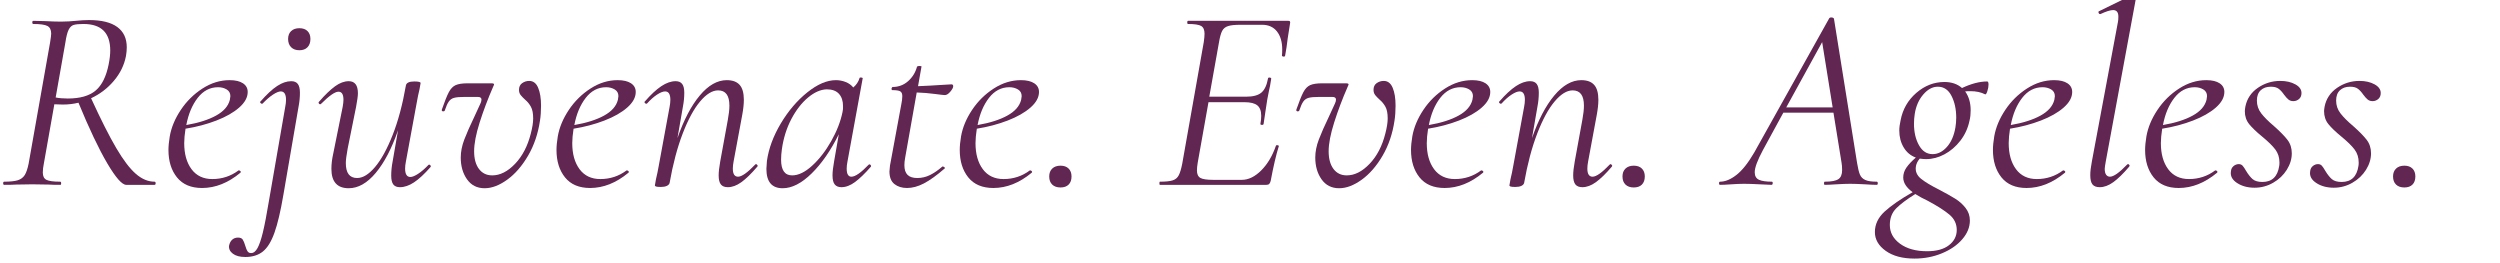 <?xml version="1.0" encoding="utf-8"?>
<svg xmlns="http://www.w3.org/2000/svg" height="200" preserveAspectRatio="xMidYMid meet" version="1.0" viewBox="0 0 1425 150" width="1900" zoomAndPan="magnify">
  <defs>
    <g/>
  </defs>
  <g fill="#612651" fill-opacity="1">
    <g transform="translate(0.164, 105.358)">
      <g>
        <path d="M 87.938 -1.797 C 88.344 -1.797 88.547 -1.492 88.547 -0.891 C 88.547 -0.297 88.344 0 87.938 0 L 71.797 0 C 69.398 0 65.781 -4.109 60.938 -12.328 C 56.102 -20.555 50.645 -32.051 44.562 -46.812 C 41.77 -46.113 38.781 -45.766 35.594 -45.766 L 30.812 -45.922 L 24.828 -12.109 C 24.43 -10.211 24.234 -8.52 24.234 -7.031 C 24.234 -4.938 24.93 -3.539 26.328 -2.844 C 27.723 -2.145 30.312 -1.797 34.094 -1.797 C 34.5 -1.797 34.703 -1.492 34.703 -0.891 C 34.703 -0.297 34.551 0 34.25 0 C 31.352 0 29.109 -0.051 27.516 -0.156 L 18.25 -0.297 L 9.125 -0.156 C 7.426 -0.051 5.133 0 2.25 0 C 1.844 0 1.641 -0.297 1.641 -0.891 C 1.641 -1.492 1.844 -1.797 2.25 -1.797 C 5.633 -1.797 8.195 -2.066 9.938 -2.609 C 11.688 -3.16 13.008 -4.133 13.906 -5.531 C 14.801 -6.926 15.551 -9.117 16.156 -12.109 L 28.422 -81.359 C 28.816 -83.953 29.016 -85.547 29.016 -86.141 C 29.016 -88.336 28.289 -89.812 26.844 -90.562 C 25.395 -91.312 22.727 -91.688 18.844 -91.688 C 18.445 -91.688 18.25 -91.984 18.25 -92.578 C 18.25 -93.18 18.445 -93.484 18.844 -93.484 L 25.422 -93.328 C 29.211 -93.129 32.254 -93.031 34.547 -93.031 C 36.141 -93.031 37.66 -93.078 39.109 -93.172 C 40.555 -93.273 41.828 -93.379 42.922 -93.484 C 45.816 -93.773 48.359 -93.922 50.547 -93.922 C 57.734 -93.922 63.117 -92.598 66.703 -89.953 C 70.297 -87.316 72.094 -83.457 72.094 -78.375 C 72.094 -76.875 71.941 -75.227 71.641 -73.438 C 70.641 -68.25 68.344 -63.535 64.75 -59.297 C 61.164 -55.055 56.832 -51.742 51.75 -49.359 C 57.332 -37.191 62.117 -27.719 66.109 -20.938 C 70.098 -14.156 73.812 -9.27 77.25 -6.281 C 80.688 -3.289 84.25 -1.797 87.938 -1.797 Z M 31.562 -49.797 C 33.551 -49.398 35.844 -49.203 38.438 -49.203 C 45.414 -49.203 50.695 -50.695 54.281 -53.688 C 57.875 -56.688 60.367 -61.676 61.766 -68.656 C 62.367 -71.645 62.672 -74.285 62.672 -76.578 C 62.672 -86.648 57.582 -91.688 47.406 -91.688 C 44.914 -91.688 43.07 -91.508 41.875 -91.156 C 40.676 -90.812 39.703 -89.891 38.953 -88.391 C 38.211 -86.891 37.594 -84.445 37.094 -81.062 Z M 31.562 -49.797"/>
      </g>
    </g>
  </g>
  <g fill="#612651" fill-opacity="1">
    <g transform="translate(91.987, 105.358)">
      <g>
        <path d="M 49.203 -52.938 C 49.203 -49.852 47.582 -46.891 44.344 -44.047 C 41.102 -41.203 36.766 -38.734 31.328 -36.641 C 25.898 -34.547 20.047 -33 13.766 -32 C 13.266 -28.812 13.016 -26.07 13.016 -23.781 C 13.016 -17.594 14.41 -12.629 17.203 -8.891 C 19.992 -5.16 23.93 -3.297 29.016 -3.297 C 34.598 -3.297 39.582 -4.938 43.969 -8.219 L 44.266 -8.219 C 44.566 -8.219 44.844 -8.066 45.094 -7.766 C 45.344 -7.473 45.316 -7.176 45.016 -6.875 C 38.035 -1.094 30.758 1.797 23.188 1.797 C 16.906 1.797 12.141 -0.219 8.891 -4.25 C 5.648 -8.289 4.031 -13.504 4.031 -19.891 C 4.031 -22.086 4.281 -24.68 4.781 -27.672 C 5.676 -32.754 7.77 -37.766 11.062 -42.703 C 14.352 -47.641 18.469 -51.703 23.406 -54.891 C 28.344 -58.078 33.504 -59.672 38.891 -59.672 C 42.18 -59.672 44.723 -59.07 46.516 -57.875 C 48.305 -56.688 49.203 -55.039 49.203 -52.938 Z M 32.312 -55.641 C 27.719 -55.641 23.848 -53.617 20.703 -49.578 C 17.566 -45.535 15.398 -40.375 14.203 -34.094 C 21.18 -35.289 26.836 -37.086 31.172 -39.484 C 35.516 -41.879 38.133 -44.867 39.031 -48.453 C 39.227 -49.453 39.328 -50.148 39.328 -50.547 C 39.328 -52.242 38.629 -53.516 37.234 -54.359 C 35.836 -55.211 34.195 -55.641 32.312 -55.641 Z M 32.312 -55.641"/>
      </g>
    </g>
  </g>
  <g fill="#612651" fill-opacity="1">
    <g transform="translate(143.282, 105.358)">
      <g>
        <path d="M 27.375 -76.719 C 25.375 -76.719 23.801 -77.289 22.656 -78.438 C 21.508 -79.594 20.938 -81.164 20.938 -83.156 C 20.938 -85.051 21.508 -86.547 22.656 -87.641 C 23.801 -88.734 25.375 -89.281 27.375 -89.281 C 29.363 -89.281 30.906 -88.734 32 -87.641 C 33.102 -86.547 33.656 -85.051 33.656 -83.156 C 33.656 -81.164 33.102 -79.594 32 -78.438 C 30.906 -77.289 29.363 -76.719 27.375 -76.719 Z M -3.438 41.125 C -6.531 41.125 -8.898 40.5 -10.547 39.25 C -12.191 38.008 -12.914 36.492 -12.719 34.703 C -12.414 33.203 -11.816 32.051 -10.922 31.25 C -10.023 30.457 -8.926 30.062 -7.625 30.062 C -6.332 30.062 -5.438 30.438 -4.938 31.188 C -4.438 31.938 -3.938 33.156 -3.438 34.844 C -3.039 36.238 -2.617 37.258 -2.172 37.906 C -1.723 38.562 -1.051 38.891 -0.156 38.891 C 1.238 38.891 2.457 37.941 3.5 36.047 C 4.551 34.148 5.578 31.133 6.578 27 C 7.578 22.863 8.723 16.906 10.016 9.125 L 19.297 -44.422 C 19.598 -45.91 19.75 -47.254 19.75 -48.453 C 19.75 -51.648 18.75 -53.25 16.75 -53.25 C 15.656 -53.25 14.188 -52.648 12.344 -51.453 C 10.5 -50.254 8.531 -48.555 6.438 -46.359 C 6.332 -46.266 6.18 -46.219 5.984 -46.219 C 5.68 -46.219 5.406 -46.391 5.156 -46.734 C 4.906 -47.086 4.93 -47.363 5.234 -47.562 C 8.723 -51.551 11.863 -54.469 14.656 -56.312 C 17.445 -58.156 20.141 -59.078 22.734 -59.078 C 24.43 -59.078 25.676 -58.551 26.469 -57.5 C 27.27 -56.457 27.672 -54.789 27.672 -52.5 C 27.672 -49.906 27.422 -47.312 26.922 -44.719 L 18.25 5.688 C 16.656 15.062 14.957 22.266 13.156 27.297 C 11.363 32.328 9.172 35.891 6.578 37.984 C 3.984 40.078 0.645 41.125 -3.438 41.125 Z M -3.438 41.125"/>
      </g>
    </g>
  </g>
  <g fill="#612651" fill-opacity="1">
    <g transform="translate(179.024, 105.358)">
      <g>
        <path d="M 65.203 -11.359 C 65.305 -11.461 65.457 -11.516 65.656 -11.516 C 65.957 -11.516 66.207 -11.336 66.406 -10.984 C 66.602 -10.641 66.602 -10.367 66.406 -10.172 C 62.914 -6.18 59.773 -3.266 56.984 -1.422 C 54.191 0.422 51.5 1.344 48.906 1.344 C 47.207 1.344 45.957 0.82 45.156 -0.219 C 44.363 -1.27 43.969 -2.941 43.969 -5.234 C 43.969 -7.828 44.219 -10.422 44.719 -13.016 L 47.859 -31.109 C 44.266 -20.734 40.023 -12.629 35.141 -6.797 C 30.254 -0.973 25.125 1.938 19.75 1.938 C 13.164 1.938 9.875 -1.75 9.875 -9.125 C 9.875 -11.812 10.223 -14.703 10.922 -17.797 L 16.297 -44.422 C 16.598 -46.117 16.75 -47.461 16.75 -48.453 C 16.75 -51.547 15.801 -53.094 13.906 -53.094 C 11.914 -53.094 8.625 -50.801 4.031 -46.219 C 3.832 -46.02 3.633 -45.922 3.438 -45.922 C 3.133 -45.922 2.883 -46.094 2.688 -46.438 C 2.488 -46.789 2.539 -47.113 2.844 -47.406 C 6.332 -51.395 9.395 -54.336 12.031 -56.234 C 14.676 -58.129 17.25 -59.078 19.75 -59.078 C 23.238 -59.078 24.984 -56.785 24.984 -52.203 C 24.984 -50.703 24.633 -48.109 23.938 -44.422 L 19.141 -20.641 C 18.441 -16.848 18.094 -14.102 18.094 -12.406 C 18.094 -6.727 20.238 -3.891 24.531 -3.891 C 27.82 -3.891 31.234 -5.984 34.766 -10.172 C 38.305 -14.359 41.645 -20.438 44.781 -28.406 C 47.926 -36.383 50.445 -45.812 52.344 -56.688 C 52.645 -58.176 54.242 -58.922 57.141 -58.922 C 59.523 -58.922 60.719 -58.625 60.719 -58.031 L 60.125 -54.594 C 59.531 -52.195 58.984 -49.551 58.484 -46.656 L 52.344 -13.312 C 52.039 -11.812 51.891 -10.461 51.891 -9.266 C 51.891 -6.078 52.891 -4.484 54.891 -4.484 C 55.984 -4.484 57.453 -5.082 59.297 -6.281 C 61.141 -7.477 63.109 -9.172 65.203 -11.359 Z M 65.203 -11.359"/>
      </g>
    </g>
  </g>
  <g fill="#612651" fill-opacity="1">
    <g transform="translate(248.564, 105.358)">
      <g>
        <path d="M 27.672 1.938 C 23.379 1.938 20.035 0.242 17.641 -3.141 C 15.254 -6.523 14.062 -10.66 14.062 -15.547 C 14.062 -18.836 14.734 -22.254 16.078 -25.797 C 17.422 -29.336 19.391 -33.801 21.984 -39.188 L 25.281 -46.359 C 25.676 -47.16 25.875 -47.91 25.875 -48.609 C 25.875 -49.609 25.176 -50.109 23.781 -50.109 L 16.156 -50.109 C 13.457 -50.109 11.484 -49.93 10.234 -49.578 C 8.992 -49.234 8 -48.535 7.25 -47.484 C 6.5 -46.441 5.727 -44.723 4.938 -42.328 C 4.832 -42.023 4.531 -41.875 4.031 -41.875 C 3.738 -41.875 3.516 -41.973 3.359 -42.172 C 3.211 -42.367 3.191 -42.617 3.297 -42.922 C 4.891 -47.504 6.207 -50.789 7.25 -52.781 C 8.301 -54.781 9.598 -56.129 11.141 -56.828 C 12.68 -57.523 15 -57.875 18.094 -57.875 L 31.406 -57.875 C 32.5 -57.875 33.047 -57.676 33.047 -57.281 C 33.047 -57.082 32.898 -56.688 32.609 -56.094 C 29.516 -49.008 26.922 -42.148 24.828 -35.516 C 22.734 -28.891 21.688 -23.43 21.688 -19.141 C 21.688 -14.859 22.609 -11.492 24.453 -9.047 C 26.297 -6.609 28.812 -5.391 32 -5.391 C 36.488 -5.391 40.828 -7.582 45.016 -11.969 C 49.203 -16.352 52.191 -22.086 53.984 -29.172 C 54.891 -32.66 55.344 -35.551 55.344 -37.844 C 55.344 -40.727 54.914 -42.941 54.062 -44.484 C 53.219 -46.035 52.145 -47.359 50.844 -48.453 C 49.75 -49.453 48.879 -50.348 48.234 -51.141 C 47.586 -51.941 47.266 -52.941 47.266 -54.141 C 47.266 -55.836 47.859 -57.109 49.047 -57.953 C 50.242 -58.805 51.594 -59.234 53.094 -59.234 C 55.383 -59.234 57.078 -57.938 58.172 -55.344 C 59.273 -52.75 59.828 -49.359 59.828 -45.172 C 59.828 -41.973 59.629 -39.129 59.234 -36.641 C 58.129 -29.16 55.859 -22.477 52.422 -16.594 C 48.984 -10.719 45.02 -6.16 40.531 -2.922 C 36.039 0.316 31.754 1.938 27.672 1.938 Z M 27.672 1.938"/>
      </g>
    </g>
  </g>
  <g fill="#612651" fill-opacity="1">
    <g transform="translate(313.168, 105.358)">
      <g>
        <path d="M 49.203 -52.938 C 49.203 -49.852 47.582 -46.891 44.344 -44.047 C 41.102 -41.203 36.766 -38.734 31.328 -36.641 C 25.898 -34.547 20.047 -33 13.766 -32 C 13.266 -28.812 13.016 -26.07 13.016 -23.781 C 13.016 -17.594 14.41 -12.629 17.203 -8.891 C 19.992 -5.16 23.93 -3.297 29.016 -3.297 C 34.598 -3.297 39.582 -4.938 43.969 -8.219 L 44.266 -8.219 C 44.566 -8.219 44.844 -8.066 45.094 -7.766 C 45.344 -7.473 45.316 -7.176 45.016 -6.875 C 38.035 -1.094 30.758 1.797 23.188 1.797 C 16.906 1.797 12.141 -0.219 8.891 -4.25 C 5.648 -8.289 4.031 -13.504 4.031 -19.891 C 4.031 -22.086 4.281 -24.68 4.781 -27.672 C 5.676 -32.754 7.77 -37.766 11.062 -42.703 C 14.352 -47.641 18.469 -51.703 23.406 -54.891 C 28.344 -58.078 33.504 -59.672 38.891 -59.672 C 42.18 -59.672 44.723 -59.07 46.516 -57.875 C 48.305 -56.688 49.203 -55.039 49.203 -52.938 Z M 32.312 -55.641 C 27.719 -55.641 23.848 -53.617 20.703 -49.578 C 17.566 -45.535 15.398 -40.375 14.203 -34.094 C 21.18 -35.289 26.836 -37.086 31.172 -39.484 C 35.516 -41.879 38.133 -44.867 39.031 -48.453 C 39.227 -49.453 39.328 -50.148 39.328 -50.547 C 39.328 -52.242 38.629 -53.516 37.234 -54.359 C 35.836 -55.211 34.195 -55.641 32.312 -55.641 Z M 32.312 -55.641"/>
      </g>
    </g>
  </g>
  <g fill="#612651" fill-opacity="1">
    <g transform="translate(364.463, 105.358)">
      <g>
        <path d="M 65.953 -11.516 C 66.148 -11.711 66.301 -11.812 66.406 -11.812 C 66.707 -11.812 66.984 -11.633 67.234 -11.281 C 67.484 -10.938 67.457 -10.613 67.156 -10.312 C 63.758 -6.332 60.738 -3.395 58.094 -1.5 C 55.457 0.395 52.895 1.344 50.406 1.344 C 48.602 1.344 47.281 0.82 46.438 -0.219 C 45.594 -1.27 45.172 -2.992 45.172 -5.391 C 45.172 -7.379 45.469 -10.02 46.062 -13.312 L 50.406 -37.094 C 51 -40.281 51.297 -42.973 51.297 -45.172 C 51.297 -50.953 49.156 -53.844 44.875 -53.844 C 41.582 -53.844 38.164 -51.75 34.625 -47.562 C 31.082 -43.375 27.766 -37.266 24.672 -29.234 C 21.586 -21.211 19.098 -11.816 17.203 -1.047 C 17.004 -0.348 16.477 0.195 15.625 0.594 C 14.781 1 13.66 1.203 12.266 1.203 C 10.867 1.203 9.945 1.125 9.5 0.969 C 9.051 0.82 8.828 0.598 8.828 0.297 L 9.422 -3.141 C 10.016 -5.535 10.562 -8.176 11.062 -11.062 L 17.203 -44.422 C 17.492 -45.91 17.641 -47.254 17.641 -48.453 C 17.641 -51.648 16.645 -53.25 14.656 -53.25 C 13.457 -53.25 11.938 -52.648 10.094 -51.453 C 8.25 -50.254 6.332 -48.555 4.344 -46.359 C 4.238 -46.266 4.086 -46.219 3.891 -46.219 C 3.586 -46.219 3.312 -46.391 3.062 -46.734 C 2.812 -47.086 2.836 -47.363 3.141 -47.562 C 6.523 -51.445 9.641 -54.336 12.484 -56.234 C 15.328 -58.129 18.047 -59.078 20.641 -59.078 C 22.336 -59.078 23.582 -58.551 24.375 -57.5 C 25.176 -56.457 25.578 -54.789 25.578 -52.5 C 25.578 -49.906 25.328 -47.312 24.828 -44.719 L 21.688 -26.625 C 25.281 -36.988 29.52 -45.086 34.406 -50.922 C 39.289 -56.754 44.422 -59.672 49.797 -59.672 C 53.086 -59.672 55.531 -58.773 57.125 -56.984 C 58.727 -55.191 59.531 -52.348 59.531 -48.453 C 59.531 -46.066 59.227 -43.227 58.625 -39.938 L 53.688 -13.312 C 53.395 -11.812 53.25 -10.461 53.25 -9.266 C 53.25 -6.18 54.242 -4.641 56.234 -4.641 C 58.328 -4.641 61.566 -6.93 65.953 -11.516 Z M 65.953 -11.516"/>
      </g>
    </g>
  </g>
  <g fill="#612651" fill-opacity="1">
    <g transform="translate(434.003, 105.358)">
      <g>
        <path d="M 61.172 -11.516 C 61.273 -11.617 61.426 -11.672 61.625 -11.672 C 61.914 -11.672 62.16 -11.492 62.359 -11.141 C 62.566 -10.797 62.57 -10.52 62.375 -10.312 C 58.977 -6.426 55.957 -3.508 53.312 -1.562 C 50.676 0.375 48.109 1.344 45.609 1.344 C 43.922 1.344 42.648 0.82 41.797 -0.219 C 40.953 -1.27 40.531 -2.992 40.531 -5.391 C 40.531 -7.379 40.828 -10.02 41.422 -13.312 L 44.125 -28.859 C 39.531 -19.586 34.367 -12.133 28.641 -6.5 C 22.91 -0.875 17.398 1.938 12.109 1.938 C 5.93 1.938 2.844 -1.75 2.844 -9.125 C 2.844 -9.914 2.941 -11.41 3.141 -13.609 C 4.141 -20.691 6.781 -27.82 11.062 -35 C 15.352 -42.176 20.391 -48.082 26.172 -52.719 C 31.953 -57.352 37.383 -59.672 42.469 -59.672 C 44.363 -59.672 46.207 -59.32 48 -58.625 C 49.801 -57.926 51.25 -56.879 52.344 -55.484 C 54.133 -56.984 55.332 -58.781 55.938 -60.875 C 56.039 -61.176 56.391 -61.273 56.984 -61.172 C 57.578 -61.066 57.828 -60.914 57.734 -60.719 L 49.062 -13.312 C 48.758 -11.812 48.609 -10.461 48.609 -9.266 C 48.609 -6.18 49.504 -4.641 51.297 -4.641 C 53.492 -4.641 56.785 -6.93 61.172 -11.516 Z M 17.5 -5.391 C 21.094 -5.391 24.906 -7.234 28.938 -10.922 C 32.977 -14.609 36.594 -19.27 39.781 -24.906 C 42.969 -30.539 45.113 -36.047 46.219 -41.422 C 46.508 -42.723 46.609 -43.875 46.516 -44.875 C 46.516 -47.863 45.738 -50.203 44.188 -51.891 C 42.645 -53.586 40.328 -54.438 37.234 -54.438 C 33.742 -54.344 30.18 -52.773 26.547 -49.734 C 22.91 -46.691 19.742 -42.602 17.047 -37.469 C 14.359 -32.332 12.566 -26.625 11.672 -20.344 C 11.367 -18.145 11.219 -16.148 11.219 -14.359 C 11.219 -8.379 13.312 -5.391 17.5 -5.391 Z M 17.5 -5.391"/>
      </g>
    </g>
  </g>
  <g fill="#612651" fill-opacity="1">
    <g transform="translate(498.907, 105.358)">
      <g>
        <path d="M 43.375 -57.281 C 44.07 -57.281 44.422 -56.93 44.422 -56.234 C 44.422 -55.43 43.867 -54.383 42.766 -53.094 C 41.672 -51.801 40.629 -51.156 39.641 -51.156 C 39.141 -51.156 37.164 -51.379 33.719 -51.828 C 30.281 -52.273 26.914 -52.547 23.625 -52.641 L 17.047 -15.547 C 16.742 -13.953 16.594 -12.508 16.594 -11.219 C 16.594 -8.727 17.191 -6.883 18.391 -5.688 C 19.586 -4.488 21.438 -3.891 23.938 -3.891 C 26.52 -3.891 28.957 -4.461 31.25 -5.609 C 33.551 -6.754 35.895 -8.375 38.281 -10.469 L 38.438 -10.469 C 38.738 -10.469 39.062 -10.316 39.406 -10.016 C 39.758 -9.723 39.785 -9.473 39.484 -9.266 C 34.992 -5.379 31.078 -2.562 27.734 -0.812 C 24.398 0.926 21.188 1.797 18.094 1.797 C 15.207 1.797 12.816 1.051 10.922 -0.438 C 9.023 -1.938 8.078 -4.332 8.078 -7.625 C 8.078 -8.227 8.176 -9.328 8.375 -10.922 L 14.812 -45.766 C 15.207 -47.66 15.406 -49.254 15.406 -50.547 C 15.406 -51.941 15.004 -52.863 14.203 -53.312 C 13.41 -53.758 11.914 -53.984 9.719 -53.984 C 9.414 -53.984 9.266 -54.234 9.266 -54.734 C 9.266 -54.93 9.336 -55.156 9.484 -55.406 C 9.641 -55.656 9.77 -55.781 9.875 -55.781 C 13.258 -55.781 16.195 -56.879 18.688 -59.078 C 21.188 -61.273 22.883 -64.016 23.781 -67.297 C 23.977 -67.598 24.426 -67.75 25.125 -67.75 C 26.125 -67.75 26.523 -67.598 26.328 -67.297 L 24.375 -56.234 C 29.258 -56.43 33.895 -56.68 38.281 -56.984 Z M 43.375 -57.281"/>
      </g>
    </g>
  </g>
  <g fill="#612651" fill-opacity="1">
    <g transform="translate(543.024, 105.358)">
      <g>
        <path d="M 49.203 -52.938 C 49.203 -49.852 47.582 -46.891 44.344 -44.047 C 41.102 -41.203 36.766 -38.734 31.328 -36.641 C 25.898 -34.547 20.047 -33 13.766 -32 C 13.266 -28.812 13.016 -26.07 13.016 -23.781 C 13.016 -17.594 14.41 -12.629 17.203 -8.891 C 19.992 -5.16 23.93 -3.297 29.016 -3.297 C 34.598 -3.297 39.582 -4.938 43.969 -8.219 L 44.266 -8.219 C 44.566 -8.219 44.844 -8.066 45.094 -7.766 C 45.344 -7.473 45.316 -7.176 45.016 -6.875 C 38.035 -1.094 30.758 1.797 23.188 1.797 C 16.906 1.797 12.141 -0.219 8.891 -4.25 C 5.648 -8.289 4.031 -13.504 4.031 -19.891 C 4.031 -22.086 4.281 -24.68 4.781 -27.672 C 5.676 -32.754 7.77 -37.766 11.062 -42.703 C 14.352 -47.641 18.469 -51.703 23.406 -54.891 C 28.344 -58.078 33.504 -59.672 38.891 -59.672 C 42.18 -59.672 44.723 -59.07 46.516 -57.875 C 48.305 -56.688 49.203 -55.039 49.203 -52.938 Z M 32.312 -55.641 C 27.719 -55.641 23.848 -53.617 20.703 -49.578 C 17.566 -45.535 15.398 -40.375 14.203 -34.094 C 21.18 -35.289 26.836 -37.086 31.172 -39.484 C 35.516 -41.879 38.133 -44.867 39.031 -48.453 C 39.227 -49.453 39.328 -50.148 39.328 -50.547 C 39.328 -52.242 38.629 -53.516 37.234 -54.359 C 35.836 -55.211 34.195 -55.641 32.312 -55.641 Z M 32.312 -55.641"/>
      </g>
    </g>
  </g>
  <g fill="#612651" fill-opacity="1">
    <g transform="translate(594.319, 105.358)">
      <g>
        <path d="M 10.172 1.5 C 8.172 1.5 6.598 0.953 5.453 -0.141 C 4.305 -1.242 3.734 -2.789 3.734 -4.781 C 3.734 -6.676 4.305 -8.172 5.453 -9.266 C 6.598 -10.367 8.172 -10.922 10.172 -10.922 C 12.16 -10.922 13.703 -10.367 14.797 -9.266 C 15.898 -8.172 16.453 -6.676 16.453 -4.781 C 16.453 -2.789 15.898 -1.242 14.797 -0.141 C 13.703 0.953 12.16 1.5 10.172 1.5 Z M 10.172 1.5"/>
      </g>
    </g>
  </g>
  <g fill="#612651" fill-opacity="1">
    <g transform="translate(623.78, 105.358)">
      <g/>
    </g>
  </g>
  <g fill="#612651" fill-opacity="1">
    <g transform="translate(658.774, 105.358)">
      <g>
        <path d="M 75.672 -93.484 C 76.473 -93.484 76.773 -93.031 76.578 -92.125 L 75.234 -83.609 C 74.828 -80.016 74.328 -76.672 73.734 -73.578 C 73.629 -73.18 73.281 -73.031 72.688 -73.125 C 72.094 -73.227 71.844 -73.43 71.938 -73.734 C 72.039 -74.535 72.094 -75.68 72.094 -77.172 C 72.094 -81.461 71.094 -84.879 69.094 -87.422 C 67.102 -89.961 64.266 -91.234 60.578 -91.234 L 48.312 -91.234 C 45.113 -91.234 42.742 -90.984 41.203 -90.484 C 39.66 -89.984 38.539 -89.062 37.844 -87.719 C 37.145 -86.375 36.547 -84.207 36.047 -81.219 L 30.516 -50.25 L 51.594 -50.25 C 55.488 -50.25 58.359 -51.02 60.203 -52.562 C 62.047 -54.113 63.316 -56.832 64.016 -60.719 C 64.016 -61.02 64.312 -61.172 64.906 -61.172 C 65.102 -61.172 65.328 -61.094 65.578 -60.938 C 65.828 -60.789 65.906 -60.617 65.812 -60.422 C 65.406 -57.629 64.957 -55.238 64.469 -53.25 L 63.562 -48.609 L 62.672 -42.781 C 62.672 -42.477 62.27 -39.785 61.469 -34.703 C 61.375 -34.297 61.023 -34.117 60.422 -34.172 C 59.828 -34.223 59.578 -34.445 59.672 -34.844 C 59.973 -36.539 60.125 -38.035 60.125 -39.328 C 60.125 -42.117 59.375 -44.113 57.875 -45.312 C 56.383 -46.508 53.941 -47.109 50.547 -47.109 L 30.062 -47.109 L 23.938 -12.719 C 23.633 -10.914 23.484 -9.414 23.484 -8.219 C 23.484 -6.125 24.129 -4.703 25.422 -3.953 C 26.723 -3.211 29.164 -2.844 32.75 -2.844 L 49.062 -2.844 C 52.844 -2.844 56.531 -4.633 60.125 -8.219 C 63.719 -11.812 66.508 -16.5 68.5 -22.281 C 68.602 -22.582 68.926 -22.68 69.469 -22.578 C 70.02 -22.484 70.242 -22.285 70.141 -21.984 C 68.648 -17.297 67.109 -10.719 65.516 -2.25 C 65.305 -1.445 65.023 -0.867 64.672 -0.516 C 64.328 -0.172 63.805 0 63.109 0 L 2.391 0 C 2.191 0 2.094 -0.297 2.094 -0.891 C 2.094 -1.492 2.191 -1.797 2.391 -1.797 C 5.68 -1.797 8.098 -2.047 9.641 -2.547 C 11.191 -3.047 12.336 -3.992 13.078 -5.391 C 13.828 -6.785 14.504 -9.023 15.109 -12.109 L 27.375 -81.359 C 27.664 -83.359 27.812 -84.953 27.812 -86.141 C 27.812 -88.336 27.164 -89.812 25.875 -90.562 C 24.582 -91.312 22.086 -91.688 18.391 -91.688 C 18.098 -91.688 17.953 -91.984 17.953 -92.578 C 17.953 -93.18 18.098 -93.484 18.391 -93.484 Z M 75.672 -93.484"/>
      </g>
    </g>
  </g>
  <g fill="#612651" fill-opacity="1">
    <g transform="translate(735.642, 105.358)">
      <g>
        <path d="M 27.672 1.938 C 23.379 1.938 20.035 0.242 17.641 -3.141 C 15.254 -6.523 14.062 -10.66 14.062 -15.547 C 14.062 -18.836 14.734 -22.254 16.078 -25.797 C 17.422 -29.336 19.391 -33.801 21.984 -39.188 L 25.281 -46.359 C 25.676 -47.16 25.875 -47.91 25.875 -48.609 C 25.875 -49.609 25.176 -50.109 23.781 -50.109 L 16.156 -50.109 C 13.457 -50.109 11.484 -49.93 10.234 -49.578 C 8.992 -49.234 8 -48.535 7.25 -47.484 C 6.5 -46.441 5.727 -44.723 4.938 -42.328 C 4.832 -42.023 4.531 -41.875 4.031 -41.875 C 3.738 -41.875 3.516 -41.973 3.359 -42.172 C 3.211 -42.367 3.191 -42.617 3.297 -42.922 C 4.891 -47.504 6.207 -50.789 7.25 -52.781 C 8.301 -54.781 9.598 -56.129 11.141 -56.828 C 12.68 -57.523 15 -57.875 18.094 -57.875 L 31.406 -57.875 C 32.5 -57.875 33.047 -57.676 33.047 -57.281 C 33.047 -57.082 32.898 -56.688 32.609 -56.094 C 29.516 -49.008 26.922 -42.148 24.828 -35.516 C 22.734 -28.891 21.688 -23.43 21.688 -19.141 C 21.688 -14.859 22.609 -11.492 24.453 -9.047 C 26.297 -6.609 28.812 -5.391 32 -5.391 C 36.488 -5.391 40.828 -7.582 45.016 -11.969 C 49.203 -16.352 52.191 -22.086 53.984 -29.172 C 54.891 -32.66 55.344 -35.551 55.344 -37.844 C 55.344 -40.727 54.914 -42.941 54.062 -44.484 C 53.219 -46.035 52.145 -47.359 50.844 -48.453 C 49.75 -49.453 48.879 -50.348 48.234 -51.141 C 47.586 -51.941 47.266 -52.941 47.266 -54.141 C 47.266 -55.836 47.859 -57.109 49.047 -57.953 C 50.242 -58.805 51.594 -59.234 53.094 -59.234 C 55.383 -59.234 57.078 -57.938 58.172 -55.344 C 59.273 -52.75 59.828 -49.359 59.828 -45.172 C 59.828 -41.973 59.629 -39.129 59.234 -36.641 C 58.129 -29.16 55.859 -22.477 52.422 -16.594 C 48.984 -10.719 45.02 -6.16 40.531 -2.922 C 36.039 0.316 31.754 1.938 27.672 1.938 Z M 27.672 1.938"/>
      </g>
    </g>
  </g>
  <g fill="#612651" fill-opacity="1">
    <g transform="translate(800.247, 105.358)">
      <g>
        <path d="M 49.203 -52.938 C 49.203 -49.852 47.582 -46.891 44.344 -44.047 C 41.102 -41.203 36.766 -38.734 31.328 -36.641 C 25.898 -34.547 20.047 -33 13.766 -32 C 13.266 -28.812 13.016 -26.07 13.016 -23.781 C 13.016 -17.594 14.41 -12.629 17.203 -8.891 C 19.992 -5.16 23.93 -3.297 29.016 -3.297 C 34.598 -3.297 39.582 -4.938 43.969 -8.219 L 44.266 -8.219 C 44.566 -8.219 44.844 -8.066 45.094 -7.766 C 45.344 -7.473 45.316 -7.176 45.016 -6.875 C 38.035 -1.094 30.758 1.797 23.188 1.797 C 16.906 1.797 12.141 -0.219 8.891 -4.25 C 5.648 -8.289 4.031 -13.504 4.031 -19.891 C 4.031 -22.086 4.281 -24.68 4.781 -27.672 C 5.676 -32.754 7.77 -37.766 11.062 -42.703 C 14.352 -47.641 18.469 -51.703 23.406 -54.891 C 28.344 -58.078 33.504 -59.672 38.891 -59.672 C 42.18 -59.672 44.723 -59.07 46.516 -57.875 C 48.305 -56.688 49.203 -55.039 49.203 -52.938 Z M 32.312 -55.641 C 27.719 -55.641 23.848 -53.617 20.703 -49.578 C 17.566 -45.535 15.398 -40.375 14.203 -34.094 C 21.18 -35.289 26.836 -37.086 31.172 -39.484 C 35.516 -41.879 38.133 -44.867 39.031 -48.453 C 39.227 -49.453 39.328 -50.148 39.328 -50.547 C 39.328 -52.242 38.629 -53.516 37.234 -54.359 C 35.836 -55.211 34.195 -55.641 32.312 -55.641 Z M 32.312 -55.641"/>
      </g>
    </g>
  </g>
  <g fill="#612651" fill-opacity="1">
    <g transform="translate(851.542, 105.358)">
      <g>
        <path d="M 65.953 -11.516 C 66.148 -11.711 66.301 -11.812 66.406 -11.812 C 66.707 -11.812 66.984 -11.633 67.234 -11.281 C 67.484 -10.938 67.457 -10.613 67.156 -10.312 C 63.758 -6.332 60.738 -3.395 58.094 -1.5 C 55.457 0.395 52.895 1.344 50.406 1.344 C 48.602 1.344 47.281 0.82 46.438 -0.219 C 45.594 -1.27 45.172 -2.992 45.172 -5.391 C 45.172 -7.379 45.469 -10.02 46.062 -13.312 L 50.406 -37.094 C 51 -40.281 51.297 -42.973 51.297 -45.172 C 51.297 -50.953 49.156 -53.844 44.875 -53.844 C 41.582 -53.844 38.164 -51.75 34.625 -47.562 C 31.082 -43.375 27.766 -37.266 24.672 -29.234 C 21.586 -21.211 19.098 -11.816 17.203 -1.047 C 17.004 -0.348 16.477 0.195 15.625 0.594 C 14.781 1 13.66 1.203 12.266 1.203 C 10.867 1.203 9.945 1.125 9.5 0.969 C 9.051 0.82 8.828 0.598 8.828 0.297 L 9.422 -3.141 C 10.016 -5.535 10.562 -8.176 11.062 -11.062 L 17.203 -44.422 C 17.492 -45.91 17.641 -47.254 17.641 -48.453 C 17.641 -51.648 16.645 -53.25 14.656 -53.25 C 13.457 -53.25 11.938 -52.648 10.094 -51.453 C 8.25 -50.254 6.332 -48.555 4.344 -46.359 C 4.238 -46.266 4.086 -46.219 3.891 -46.219 C 3.586 -46.219 3.312 -46.391 3.062 -46.734 C 2.812 -47.086 2.836 -47.363 3.141 -47.562 C 6.523 -51.445 9.641 -54.336 12.484 -56.234 C 15.328 -58.129 18.047 -59.078 20.641 -59.078 C 22.336 -59.078 23.582 -58.551 24.375 -57.5 C 25.176 -56.457 25.578 -54.789 25.578 -52.5 C 25.578 -49.906 25.328 -47.312 24.828 -44.719 L 21.688 -26.625 C 25.281 -36.988 29.52 -45.086 34.406 -50.922 C 39.289 -56.754 44.422 -59.672 49.797 -59.672 C 53.086 -59.672 55.531 -58.773 57.125 -56.984 C 58.727 -55.191 59.531 -52.348 59.531 -48.453 C 59.531 -46.066 59.227 -43.227 58.625 -39.938 L 53.688 -13.312 C 53.395 -11.812 53.25 -10.461 53.25 -9.266 C 53.25 -6.18 54.242 -4.641 56.234 -4.641 C 58.328 -4.641 61.566 -6.93 65.953 -11.516 Z M 65.953 -11.516"/>
      </g>
    </g>
  </g>
  <g fill="#612651" fill-opacity="1">
    <g transform="translate(921.081, 105.358)">
      <g>
        <path d="M 10.172 1.5 C 8.172 1.5 6.598 0.953 5.453 -0.141 C 4.305 -1.242 3.734 -2.789 3.734 -4.781 C 3.734 -6.676 4.305 -8.172 5.453 -9.266 C 6.598 -10.367 8.172 -10.922 10.172 -10.922 C 12.16 -10.922 13.703 -10.367 14.797 -9.266 C 15.898 -8.172 16.453 -6.676 16.453 -4.781 C 16.453 -2.789 15.898 -1.242 14.797 -0.141 C 13.703 0.953 12.16 1.5 10.172 1.5 Z M 10.172 1.5"/>
      </g>
    </g>
  </g>
  <g fill="#612651" fill-opacity="1">
    <g transform="translate(950.542, 105.358)">
      <g/>
    </g>
  </g>
  <g fill="#612651" fill-opacity="1">
    <g transform="translate(985.537, 105.358)">
      <g>
        <path d="M 84.203 -1.797 C 84.598 -1.797 84.797 -1.492 84.797 -0.891 C 84.797 -0.297 84.598 0 84.203 0 C 82.703 0 80.457 -0.098 77.469 -0.297 C 73.883 -0.492 71.094 -0.594 69.094 -0.594 C 67 -0.594 64.359 -0.492 61.172 -0.297 C 58.18 -0.098 55.988 0 54.594 0 C 54.289 0 54.141 -0.297 54.141 -0.891 C 54.141 -1.492 54.289 -1.797 54.594 -1.797 C 58.281 -1.797 60.848 -2.27 62.297 -3.219 C 63.742 -4.164 64.469 -5.883 64.469 -8.375 C 64.469 -10.07 64.363 -11.469 64.156 -12.562 L 59.531 -41.125 L 30.953 -41.125 L 19.297 -19.75 C 16.203 -13.957 14.656 -9.766 14.656 -7.172 C 14.656 -5.078 15.453 -3.656 17.047 -2.906 C 18.641 -2.164 21.082 -1.797 24.375 -1.797 C 24.781 -1.797 24.957 -1.492 24.906 -0.891 C 24.852 -0.297 24.629 0 24.234 0 C 23.129 0 20.883 -0.098 17.5 -0.297 C 13.707 -0.492 10.766 -0.594 8.672 -0.594 C 6.578 -0.594 4.133 -0.492 1.344 -0.297 C -1.445 -0.098 -3.586 0 -5.078 0 C -5.484 0 -5.688 -0.297 -5.688 -0.891 C -5.688 -1.492 -5.484 -1.797 -5.078 -1.797 C -2.191 -1.797 0.895 -3.066 4.188 -5.609 C 7.477 -8.148 10.867 -12.41 14.359 -18.391 L 57.141 -94.969 C 57.336 -95.27 57.688 -95.422 58.188 -95.422 C 59.082 -95.422 59.629 -95.172 59.828 -94.672 L 72.984 -12.562 C 73.484 -9.469 74.031 -7.223 74.625 -5.828 C 75.227 -4.43 76.25 -3.41 77.688 -2.766 C 79.133 -2.117 81.305 -1.797 84.203 -1.797 Z M 32.609 -44.125 L 59.078 -44.125 L 53.094 -81.359 Z M 32.609 -44.125"/>
      </g>
    </g>
  </g>
  <g fill="#612651" fill-opacity="1">
    <g transform="translate(1075.265, 105.358)">
      <g>
        <path d="M 57.438 -58.922 C 57.938 -58.922 58.188 -58.328 58.188 -57.141 C 58.188 -55.941 57.957 -54.664 57.5 -53.312 C 57.051 -51.969 56.629 -51.395 56.234 -51.594 C 53.941 -52.789 51.148 -53.391 47.859 -53.391 C 46.566 -53.391 45.57 -53.344 44.875 -53.25 C 46.969 -50.352 48.016 -46.758 48.016 -42.469 C 48.016 -40.375 47.812 -38.484 47.406 -36.797 C 46.508 -32.41 44.766 -28.547 42.172 -25.203 C 39.578 -21.859 36.562 -19.266 33.125 -17.422 C 29.688 -15.578 26.172 -14.656 22.578 -14.656 C 21.586 -14.656 20.395 -14.754 19 -14.953 C 17.695 -13.461 16.945 -11.867 16.75 -10.172 C 16.445 -7.578 17.414 -5.359 19.656 -3.516 C 21.906 -1.672 25.426 0.445 30.219 2.844 C 34 4.832 37.008 6.523 39.25 7.922 C 41.5 9.316 43.445 11.062 45.094 13.156 C 46.738 15.25 47.562 17.645 47.562 20.344 C 47.562 24.133 46.113 27.695 43.219 31.031 C 40.332 34.375 36.469 37.039 31.625 39.031 C 26.789 41.031 21.582 42.031 16 42.031 C 9.125 42.031 3.645 40.555 -0.438 37.609 C -4.531 34.672 -6.578 31.109 -6.578 26.922 C -6.578 22.535 -4.734 18.645 -1.047 15.25 C 2.641 11.863 7.973 8.176 14.953 4.188 C 11.367 1.594 9.578 -1.195 9.578 -4.188 C 9.578 -6.176 10.172 -8.039 11.359 -9.781 C 12.555 -11.531 14.352 -13.453 16.75 -15.547 C 13.758 -16.648 11.441 -18.598 9.797 -21.391 C 8.148 -24.18 7.328 -27.367 7.328 -30.953 C 7.328 -32.648 7.578 -34.598 8.078 -36.797 C 9.273 -43.078 12.266 -48.285 17.047 -52.422 C 21.836 -56.555 27.172 -58.625 33.047 -58.625 C 37.141 -58.625 40.484 -57.477 43.078 -55.188 C 48.359 -57.676 53.145 -58.922 57.438 -58.922 Z M 39.328 -32.75 C 39.629 -34.551 39.781 -36.395 39.781 -38.281 C 39.781 -43.07 38.883 -47.211 37.094 -50.703 C 35.301 -54.191 32.707 -55.938 29.312 -55.938 C 26.32 -55.938 23.555 -54.461 21.016 -51.516 C 18.473 -48.578 16.852 -44.914 16.156 -40.531 C 15.852 -38.633 15.703 -36.738 15.703 -34.844 C 15.703 -30.062 16.648 -25.973 18.547 -22.578 C 20.441 -19.191 23.035 -17.5 26.328 -17.5 C 29.316 -17.5 32.031 -18.867 34.469 -21.609 C 36.914 -24.348 38.535 -28.062 39.328 -32.75 Z M 40.078 25.719 C 40.078 22.227 38.68 19.312 35.891 16.969 C 33.098 14.625 29.008 12.008 23.625 9.125 C 20.832 7.82 18.441 6.523 16.453 5.234 C 11.66 8.223 8.039 10.938 5.594 13.375 C 3.156 15.82 1.938 18.992 1.938 22.891 C 1.938 27.172 3.879 30.734 7.766 33.578 C 11.66 36.422 16.801 37.844 23.188 37.844 C 28.57 37.844 32.734 36.691 35.672 34.391 C 38.609 32.098 40.078 29.207 40.078 25.719 Z M 40.078 25.719"/>
      </g>
    </g>
  </g>
  <g fill="#612651" fill-opacity="1">
    <g transform="translate(1131.944, 105.358)">
      <g>
        <path d="M 49.203 -52.938 C 49.203 -49.852 47.582 -46.891 44.344 -44.047 C 41.102 -41.203 36.766 -38.734 31.328 -36.641 C 25.898 -34.547 20.047 -33 13.766 -32 C 13.266 -28.812 13.016 -26.07 13.016 -23.781 C 13.016 -17.594 14.41 -12.629 17.203 -8.891 C 19.992 -5.16 23.93 -3.297 29.016 -3.297 C 34.598 -3.297 39.582 -4.938 43.969 -8.219 L 44.266 -8.219 C 44.566 -8.219 44.844 -8.066 45.094 -7.766 C 45.344 -7.473 45.316 -7.176 45.016 -6.875 C 38.035 -1.094 30.758 1.797 23.188 1.797 C 16.906 1.797 12.141 -0.219 8.891 -4.25 C 5.648 -8.289 4.031 -13.504 4.031 -19.891 C 4.031 -22.086 4.281 -24.68 4.781 -27.672 C 5.676 -32.754 7.77 -37.766 11.062 -42.703 C 14.352 -47.641 18.469 -51.703 23.406 -54.891 C 28.344 -58.078 33.504 -59.672 38.891 -59.672 C 42.18 -59.672 44.723 -59.07 46.516 -57.875 C 48.305 -56.688 49.203 -55.039 49.203 -52.938 Z M 32.312 -55.641 C 27.719 -55.641 23.848 -53.617 20.703 -49.578 C 17.566 -45.535 15.398 -40.375 14.203 -34.094 C 21.18 -35.289 26.836 -37.086 31.172 -39.484 C 35.516 -41.879 38.133 -44.867 39.031 -48.453 C 39.227 -49.453 39.328 -50.148 39.328 -50.547 C 39.328 -52.242 38.629 -53.516 37.234 -54.359 C 35.836 -55.211 34.195 -55.641 32.312 -55.641 Z M 32.312 -55.641"/>
      </g>
    </g>
  </g>
  <g fill="#612651" fill-opacity="1">
    <g transform="translate(1183.239, 105.358)">
      <g>
        <path d="M 13.609 1.344 C 11.711 1.344 10.336 0.82 9.484 -0.219 C 8.641 -1.27 8.219 -3.039 8.219 -5.531 C 8.219 -7.625 8.52 -10.219 9.125 -13.312 L 23.938 -92.578 C 24.133 -93.379 24.234 -94.477 24.234 -95.875 C 24.234 -98.363 23.234 -99.609 21.234 -99.609 C 19.641 -99.609 17.25 -98.859 14.062 -97.359 L 13.766 -97.359 C 13.359 -97.359 13.082 -97.609 12.938 -98.109 C 12.789 -98.609 12.914 -98.91 13.312 -99.016 L 32.609 -108.438 L 32.906 -108.438 C 33.301 -108.438 33.672 -108.285 34.016 -107.984 C 34.367 -107.68 34.5 -107.43 34.406 -107.234 L 17.047 -13.312 C 16.648 -11.113 16.453 -9.719 16.453 -9.125 C 16.453 -7.625 16.723 -6.5 17.266 -5.75 C 17.816 -5.008 18.539 -4.641 19.438 -4.641 C 21.531 -4.641 24.773 -6.93 29.172 -11.516 C 29.367 -11.711 29.566 -11.812 29.766 -11.812 C 30.066 -11.812 30.316 -11.633 30.516 -11.281 C 30.711 -10.938 30.66 -10.613 30.359 -10.312 C 26.973 -6.332 23.957 -3.395 21.312 -1.5 C 18.664 0.395 16.098 1.344 13.609 1.344 Z M 13.609 1.344"/>
      </g>
    </g>
  </g>
  <g fill="#612651" fill-opacity="1">
    <g transform="translate(1218.682, 105.358)">
      <g>
        <path d="M 49.203 -52.938 C 49.203 -49.852 47.582 -46.891 44.344 -44.047 C 41.102 -41.203 36.766 -38.734 31.328 -36.641 C 25.898 -34.547 20.047 -33 13.766 -32 C 13.266 -28.812 13.016 -26.07 13.016 -23.781 C 13.016 -17.594 14.41 -12.629 17.203 -8.891 C 19.992 -5.16 23.93 -3.297 29.016 -3.297 C 34.598 -3.297 39.582 -4.938 43.969 -8.219 L 44.266 -8.219 C 44.566 -8.219 44.844 -8.066 45.094 -7.766 C 45.344 -7.473 45.316 -7.176 45.016 -6.875 C 38.035 -1.094 30.758 1.797 23.188 1.797 C 16.906 1.797 12.141 -0.219 8.891 -4.25 C 5.648 -8.289 4.031 -13.504 4.031 -19.891 C 4.031 -22.086 4.281 -24.68 4.781 -27.672 C 5.676 -32.754 7.77 -37.766 11.062 -42.703 C 14.352 -47.641 18.469 -51.703 23.406 -54.891 C 28.344 -58.078 33.504 -59.672 38.891 -59.672 C 42.18 -59.672 44.723 -59.07 46.516 -57.875 C 48.305 -56.688 49.203 -55.039 49.203 -52.938 Z M 32.312 -55.641 C 27.719 -55.641 23.848 -53.617 20.703 -49.578 C 17.566 -45.535 15.398 -40.375 14.203 -34.094 C 21.18 -35.289 26.836 -37.086 31.172 -39.484 C 35.516 -41.879 38.133 -44.867 39.031 -48.453 C 39.227 -49.453 39.328 -50.148 39.328 -50.547 C 39.328 -52.242 38.629 -53.516 37.234 -54.359 C 35.836 -55.211 34.195 -55.641 32.312 -55.641 Z M 32.312 -55.641"/>
      </g>
    </g>
  </g>
  <g fill="#612651" fill-opacity="1">
    <g transform="translate(1269.977, 105.358)">
      <g>
        <path d="M 15.109 1.641 C 11.211 1.641 7.895 0.742 5.156 -1.047 C 2.414 -2.836 1.242 -5.031 1.641 -7.625 C 1.742 -8.926 2.242 -9.945 3.141 -10.688 C 4.035 -11.438 5.031 -11.812 6.125 -11.812 C 7.031 -11.812 7.754 -11.508 8.297 -10.906 C 8.848 -10.312 9.52 -9.316 10.312 -7.922 C 11.508 -5.93 12.734 -4.383 13.984 -3.281 C 15.234 -2.188 17.102 -1.641 19.594 -1.641 C 25.07 -1.641 28.266 -4.68 29.172 -10.766 C 29.266 -11.266 29.312 -11.914 29.312 -12.719 C 29.312 -15.602 28.516 -18.094 26.922 -20.188 C 25.328 -22.281 22.832 -24.723 19.438 -27.516 C 16.145 -30.211 13.676 -32.582 12.031 -34.625 C 10.395 -36.664 9.578 -39.133 9.578 -42.031 C 9.578 -42.531 9.676 -43.375 9.875 -44.562 C 10.77 -49.051 13.133 -52.617 16.969 -55.266 C 20.812 -57.91 25.078 -59.234 29.766 -59.234 C 33.148 -59.234 36.016 -58.582 38.359 -57.281 C 40.703 -55.988 41.875 -54.344 41.875 -52.344 C 41.875 -50.852 41.398 -49.707 40.453 -48.906 C 39.504 -48.102 38.43 -47.703 37.234 -47.703 C 36.141 -47.703 35.219 -48 34.469 -48.594 C 33.727 -49.195 32.906 -50.098 32 -51.297 C 30.906 -52.891 29.832 -54.062 28.781 -54.812 C 27.738 -55.562 26.27 -55.938 24.375 -55.938 C 21.988 -55.938 20.07 -55.258 18.625 -53.906 C 17.176 -52.562 16.453 -50.598 16.453 -48.016 C 16.453 -45.316 17.273 -42.895 18.922 -40.75 C 20.566 -38.613 22.984 -36.195 26.172 -33.5 C 29.66 -30.406 32.227 -27.785 33.875 -25.641 C 35.52 -23.504 36.344 -20.941 36.344 -17.953 C 36.344 -14.754 35.395 -11.633 33.5 -8.594 C 31.602 -5.551 29.008 -3.082 25.719 -1.188 C 22.438 0.695 18.898 1.641 15.109 1.641 Z M 15.109 1.641"/>
      </g>
    </g>
  </g>
  <g fill="#612651" fill-opacity="1">
    <g transform="translate(1315.141, 105.358)">
      <g>
        <path d="M 15.109 1.641 C 11.211 1.641 7.895 0.742 5.156 -1.047 C 2.414 -2.836 1.242 -5.031 1.641 -7.625 C 1.742 -8.926 2.242 -9.945 3.141 -10.688 C 4.035 -11.438 5.031 -11.812 6.125 -11.812 C 7.031 -11.812 7.754 -11.508 8.297 -10.906 C 8.848 -10.312 9.52 -9.316 10.312 -7.922 C 11.508 -5.93 12.734 -4.383 13.984 -3.281 C 15.234 -2.188 17.102 -1.641 19.594 -1.641 C 25.07 -1.641 28.266 -4.68 29.172 -10.766 C 29.266 -11.266 29.312 -11.914 29.312 -12.719 C 29.312 -15.602 28.516 -18.094 26.922 -20.188 C 25.328 -22.281 22.832 -24.723 19.438 -27.516 C 16.145 -30.211 13.676 -32.582 12.031 -34.625 C 10.395 -36.664 9.578 -39.133 9.578 -42.031 C 9.578 -42.531 9.676 -43.375 9.875 -44.562 C 10.77 -49.051 13.133 -52.617 16.969 -55.266 C 20.812 -57.91 25.078 -59.234 29.766 -59.234 C 33.148 -59.234 36.016 -58.582 38.359 -57.281 C 40.703 -55.988 41.875 -54.344 41.875 -52.344 C 41.875 -50.852 41.398 -49.707 40.453 -48.906 C 39.504 -48.102 38.43 -47.703 37.234 -47.703 C 36.141 -47.703 35.219 -48 34.469 -48.594 C 33.727 -49.195 32.906 -50.098 32 -51.297 C 30.906 -52.891 29.832 -54.062 28.781 -54.812 C 27.738 -55.562 26.27 -55.938 24.375 -55.938 C 21.988 -55.938 20.07 -55.258 18.625 -53.906 C 17.176 -52.562 16.453 -50.598 16.453 -48.016 C 16.453 -45.316 17.273 -42.895 18.922 -40.75 C 20.566 -38.613 22.984 -36.195 26.172 -33.5 C 29.66 -30.406 32.227 -27.785 33.875 -25.641 C 35.52 -23.504 36.344 -20.941 36.344 -17.953 C 36.344 -14.754 35.395 -11.633 33.5 -8.594 C 31.602 -5.551 29.008 -3.082 25.719 -1.188 C 22.438 0.695 18.898 1.641 15.109 1.641 Z M 15.109 1.641"/>
      </g>
    </g>
  </g>
  <g fill="#612651" fill-opacity="1">
    <g transform="translate(1360.304, 105.358)">
      <g>
        <path d="M 10.172 1.5 C 8.172 1.5 6.598 0.953 5.453 -0.141 C 4.305 -1.242 3.734 -2.789 3.734 -4.781 C 3.734 -6.676 4.305 -8.172 5.453 -9.266 C 6.598 -10.367 8.172 -10.922 10.172 -10.922 C 12.16 -10.922 13.703 -10.367 14.797 -9.266 C 15.898 -8.172 16.453 -6.676 16.453 -4.781 C 16.453 -2.789 15.898 -1.242 14.797 -0.141 C 13.703 0.953 12.16 1.5 10.172 1.5 Z M 10.172 1.5"/>
      </g>
    </g>
  </g>
  <g fill="#612651" fill-opacity="1">
    <g transform="translate(1389.813, 105.358)">
      <g/>
    </g>
  </g>
</svg>